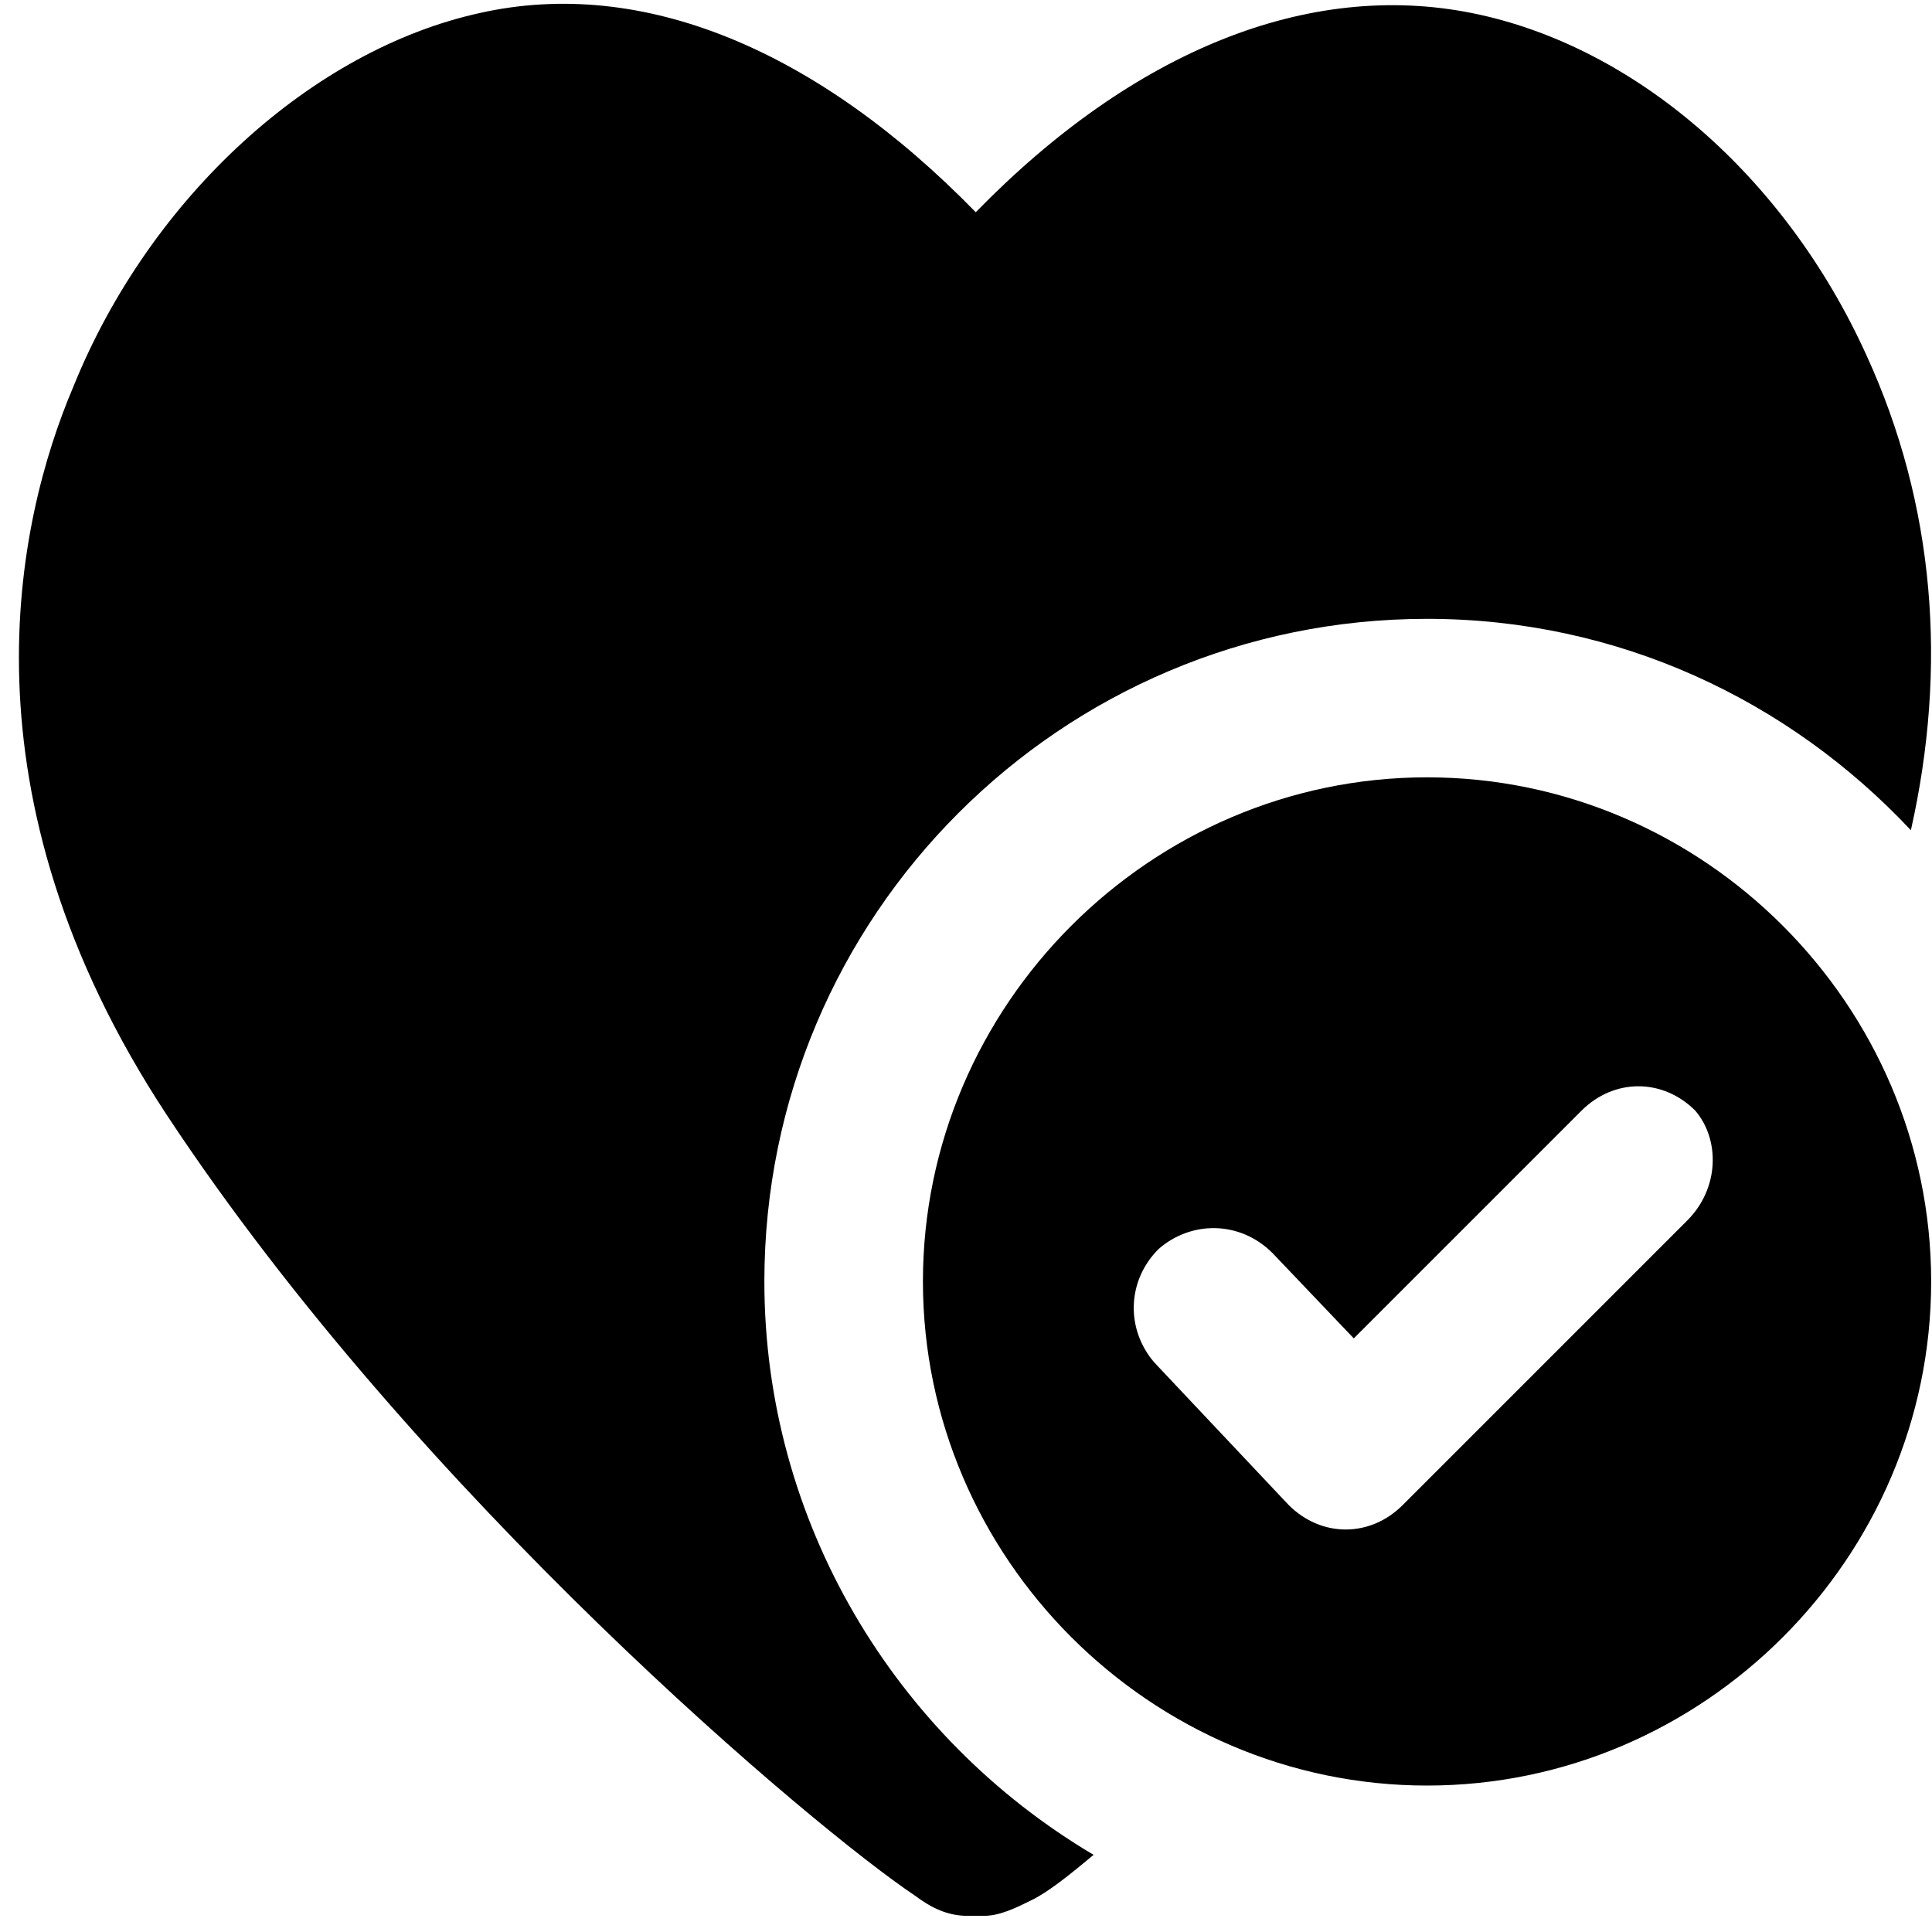 <svg width="99px" height="99px" viewBox="0 1 99 99" version="1.1" xmlns="http://www.w3.org/2000/svg" xmlns:xlink="http://www.w3.org/1999/xlink">
    <defs></defs>
    <g id="icon-heart-check" stroke="none" stroke-width="1" fill="none" fill-rule="evenodd" transform="translate(0, 1)">
        <path d="M73.125,39.832 C58.957,39.832 47.293,51.5 47.293,65.664 C47.293,79.832 58.961,91.496 73.125,91.496 C87.293,91.5 98.957,79.832 98.957,65.668 C98.957,51.5 87.293,39.832 73.125,39.832 L73.125,39.832 Z M86.457,62.543 L71.875,77.125 C71.043,77.957 70,78.375 68.957,78.375 C67.914,78.375 66.875,77.957 66.039,77.125 L59.164,69.832 C57.707,68.164 57.707,65.664 59.371,64 C61.039,62.543 63.539,62.543 65.203,64.207 L69.371,68.582 L81.039,56.914 C82.707,55.246 85.207,55.246 86.871,56.914 C88.125,58.375 88.125,60.875 86.457,62.543 L86.457,62.543 Z" id="Shape" fill="#000000"></path>
        <path d="M39.168,65.668 C39.168,46.918 54.375,31.711 73.125,31.711 C82.918,31.711 91.668,35.879 97.918,42.543 C99.793,34.211 99.168,25.875 95.625,18.168 C91.457,9 83.75,2.336 75.418,0.668 C67.086,-1 58.125,2.543 50,10.875 C41.875,2.543 32.918,-1.207 24.582,0.668 C16.039,2.543 7.707,10.043 3.75,19.836 C0.832,26.711 -2.293,40.668 8.543,57.129 C21.461,76.711 41.875,93.797 46.875,97.129 C47.707,97.754 48.543,98.172 49.582,98.172 L50.414,98.172 C51.246,98.172 52.082,97.754 52.914,97.34 C53.746,96.922 54.789,96.09 56.039,95.047 C45.832,89 39.168,77.957 39.168,65.668 L39.168,65.668 Z" id="Shape" fill="#000000"></path>
    </g>
</svg>